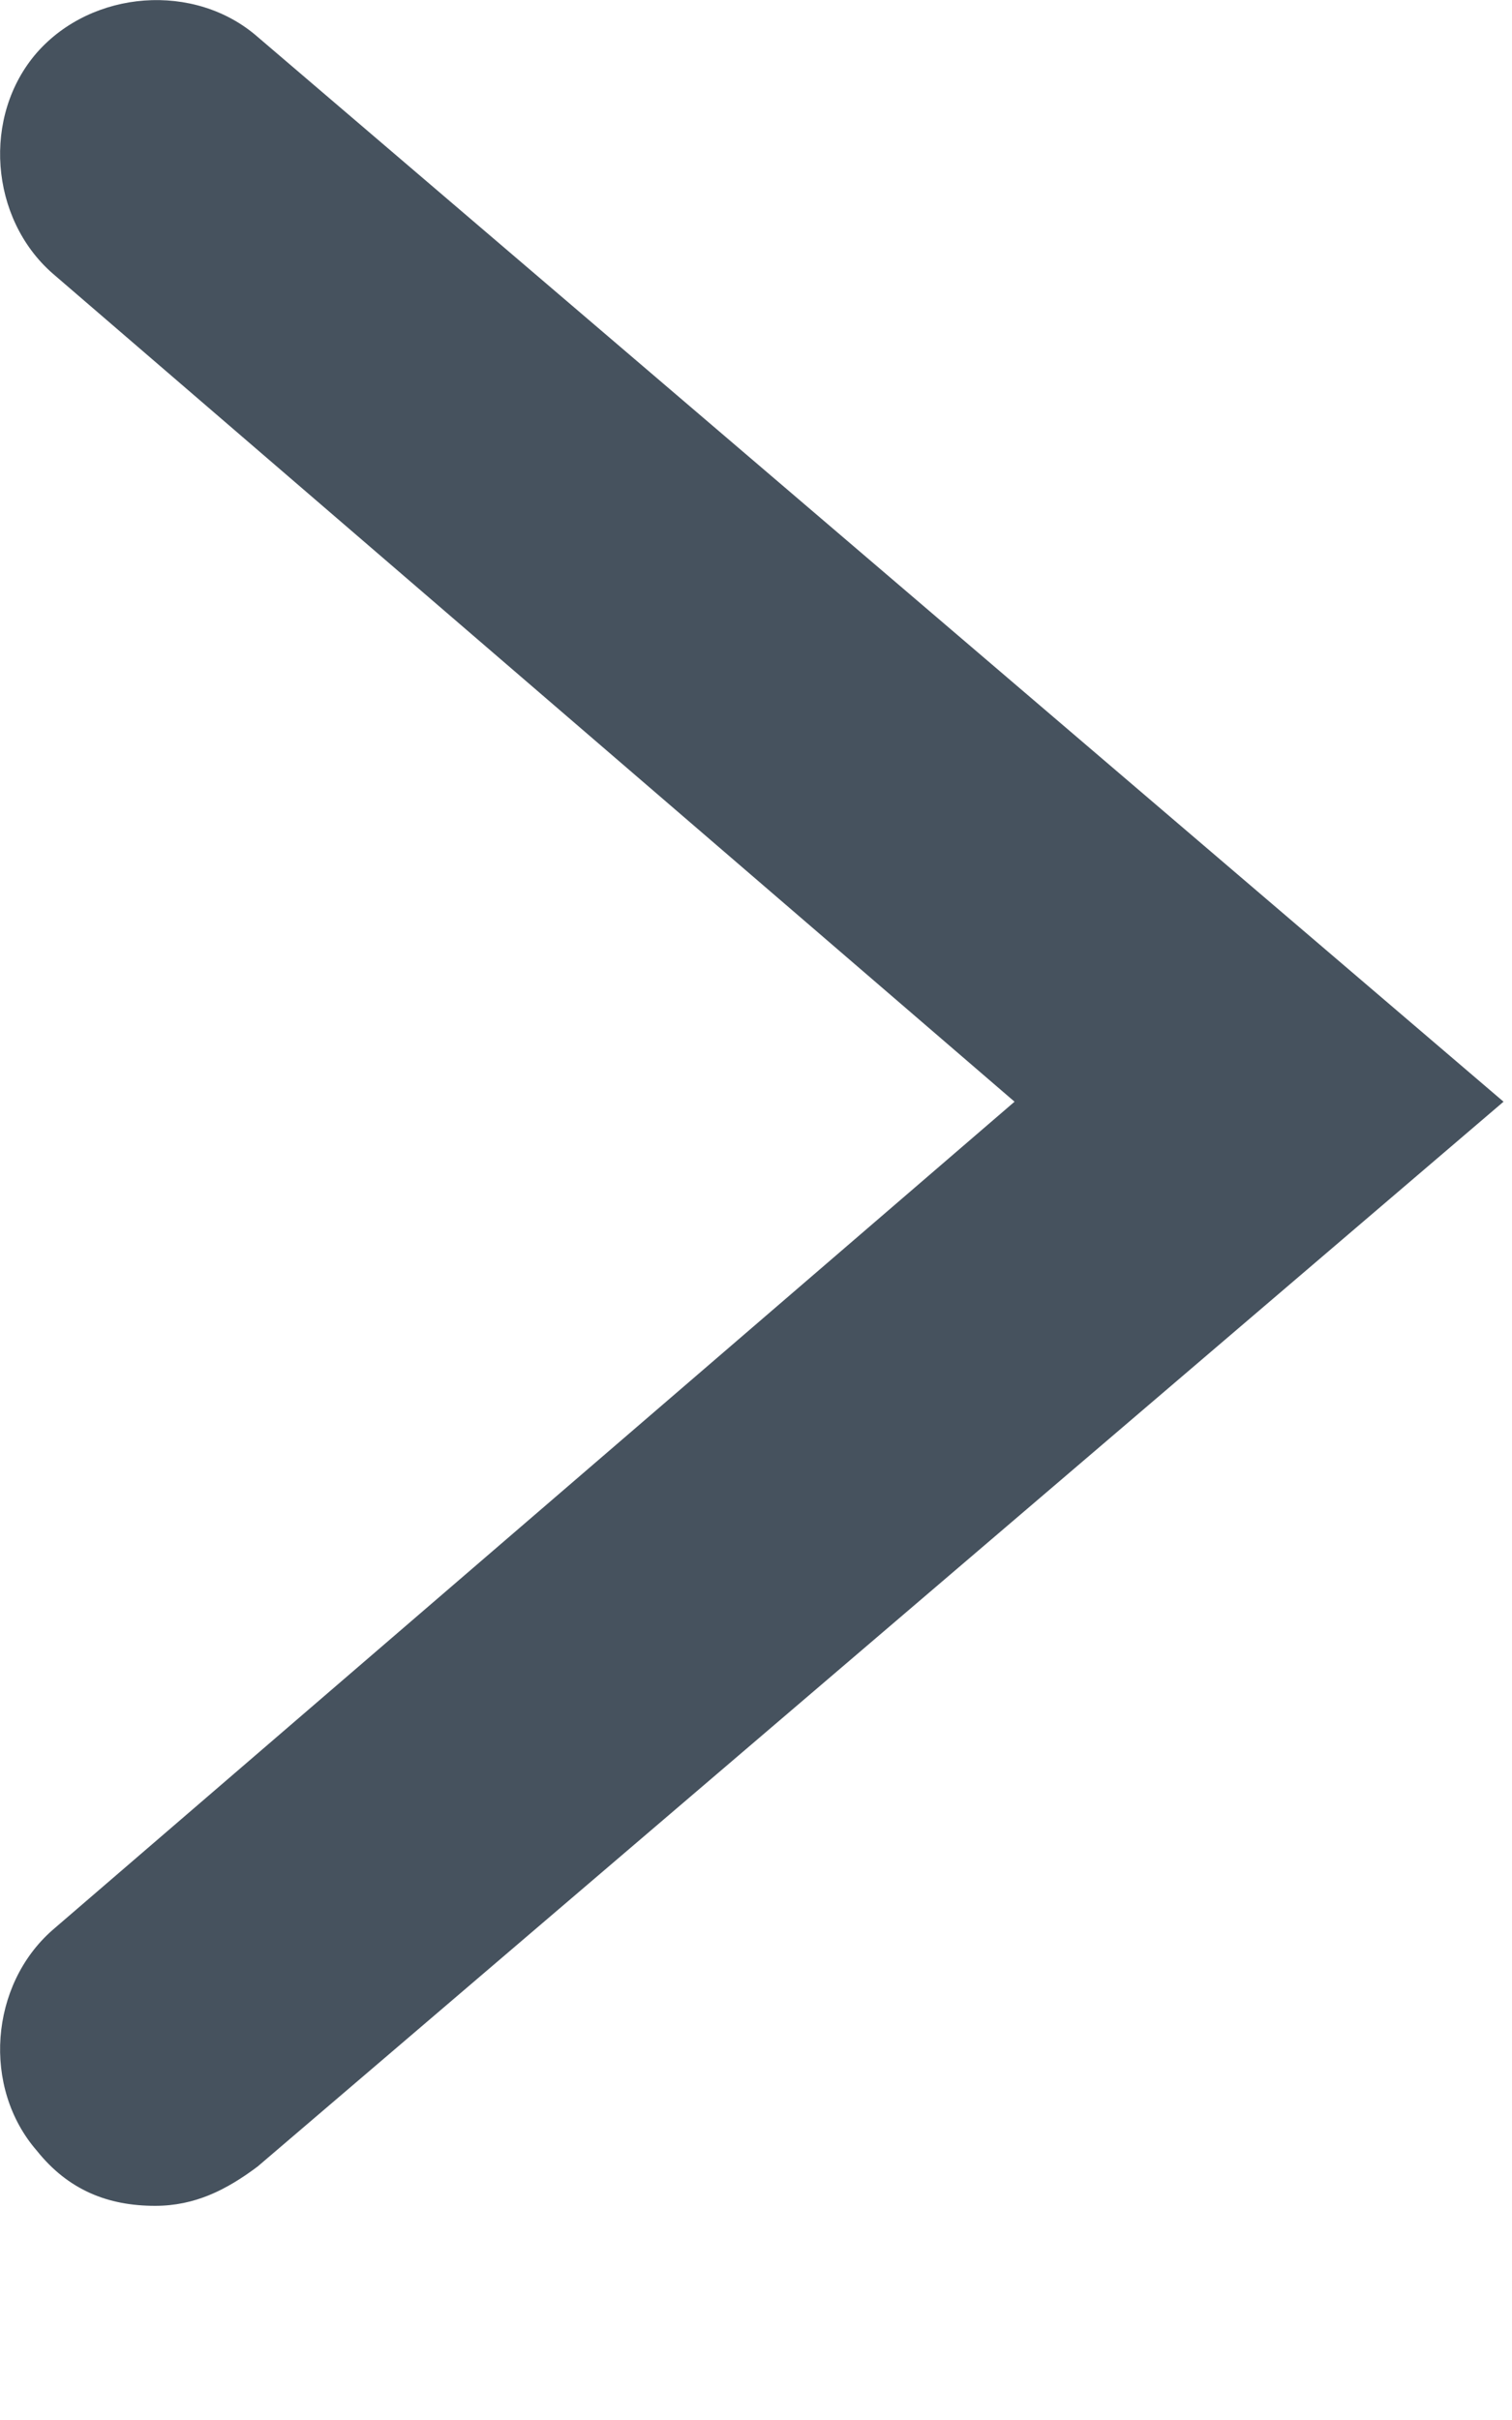 <?xml version="1.0" encoding="UTF-8" standalone="no"?><!DOCTYPE svg PUBLIC "-//W3C//DTD SVG 1.1//EN" "http://www.w3.org/Graphics/SVG/1.1/DTD/svg11.dtd"><svg width="100%" height="100%" viewBox="0 0 5 8" version="1.1" xmlns="http://www.w3.org/2000/svg" xmlns:xlink="http://www.w3.org/1999/xlink" xml:space="preserve" xmlns:serif="http://www.serif.com/" style="fill-rule:evenodd;clip-rule:evenodd;stroke-linejoin:round;stroke-miterlimit:1.414;"><path d="M0.513,7.292c-0.156,0 -0.287,-0.052 -0.391,-0.182c-0.182,-0.209 -0.156,-0.548 0.052,-0.73l3.181,-2.738l-3.181,-2.738c-0.208,-0.182 -0.234,-0.521 -0.052,-0.73c0.183,-0.208 0.522,-0.234 0.73,-0.052l4.12,3.52l-4.12,3.52c-0.104,0.078 -0.208,0.13 -0.339,0.13Z" style="fill:#46525e;fill-rule:nonzero;"/></svg>